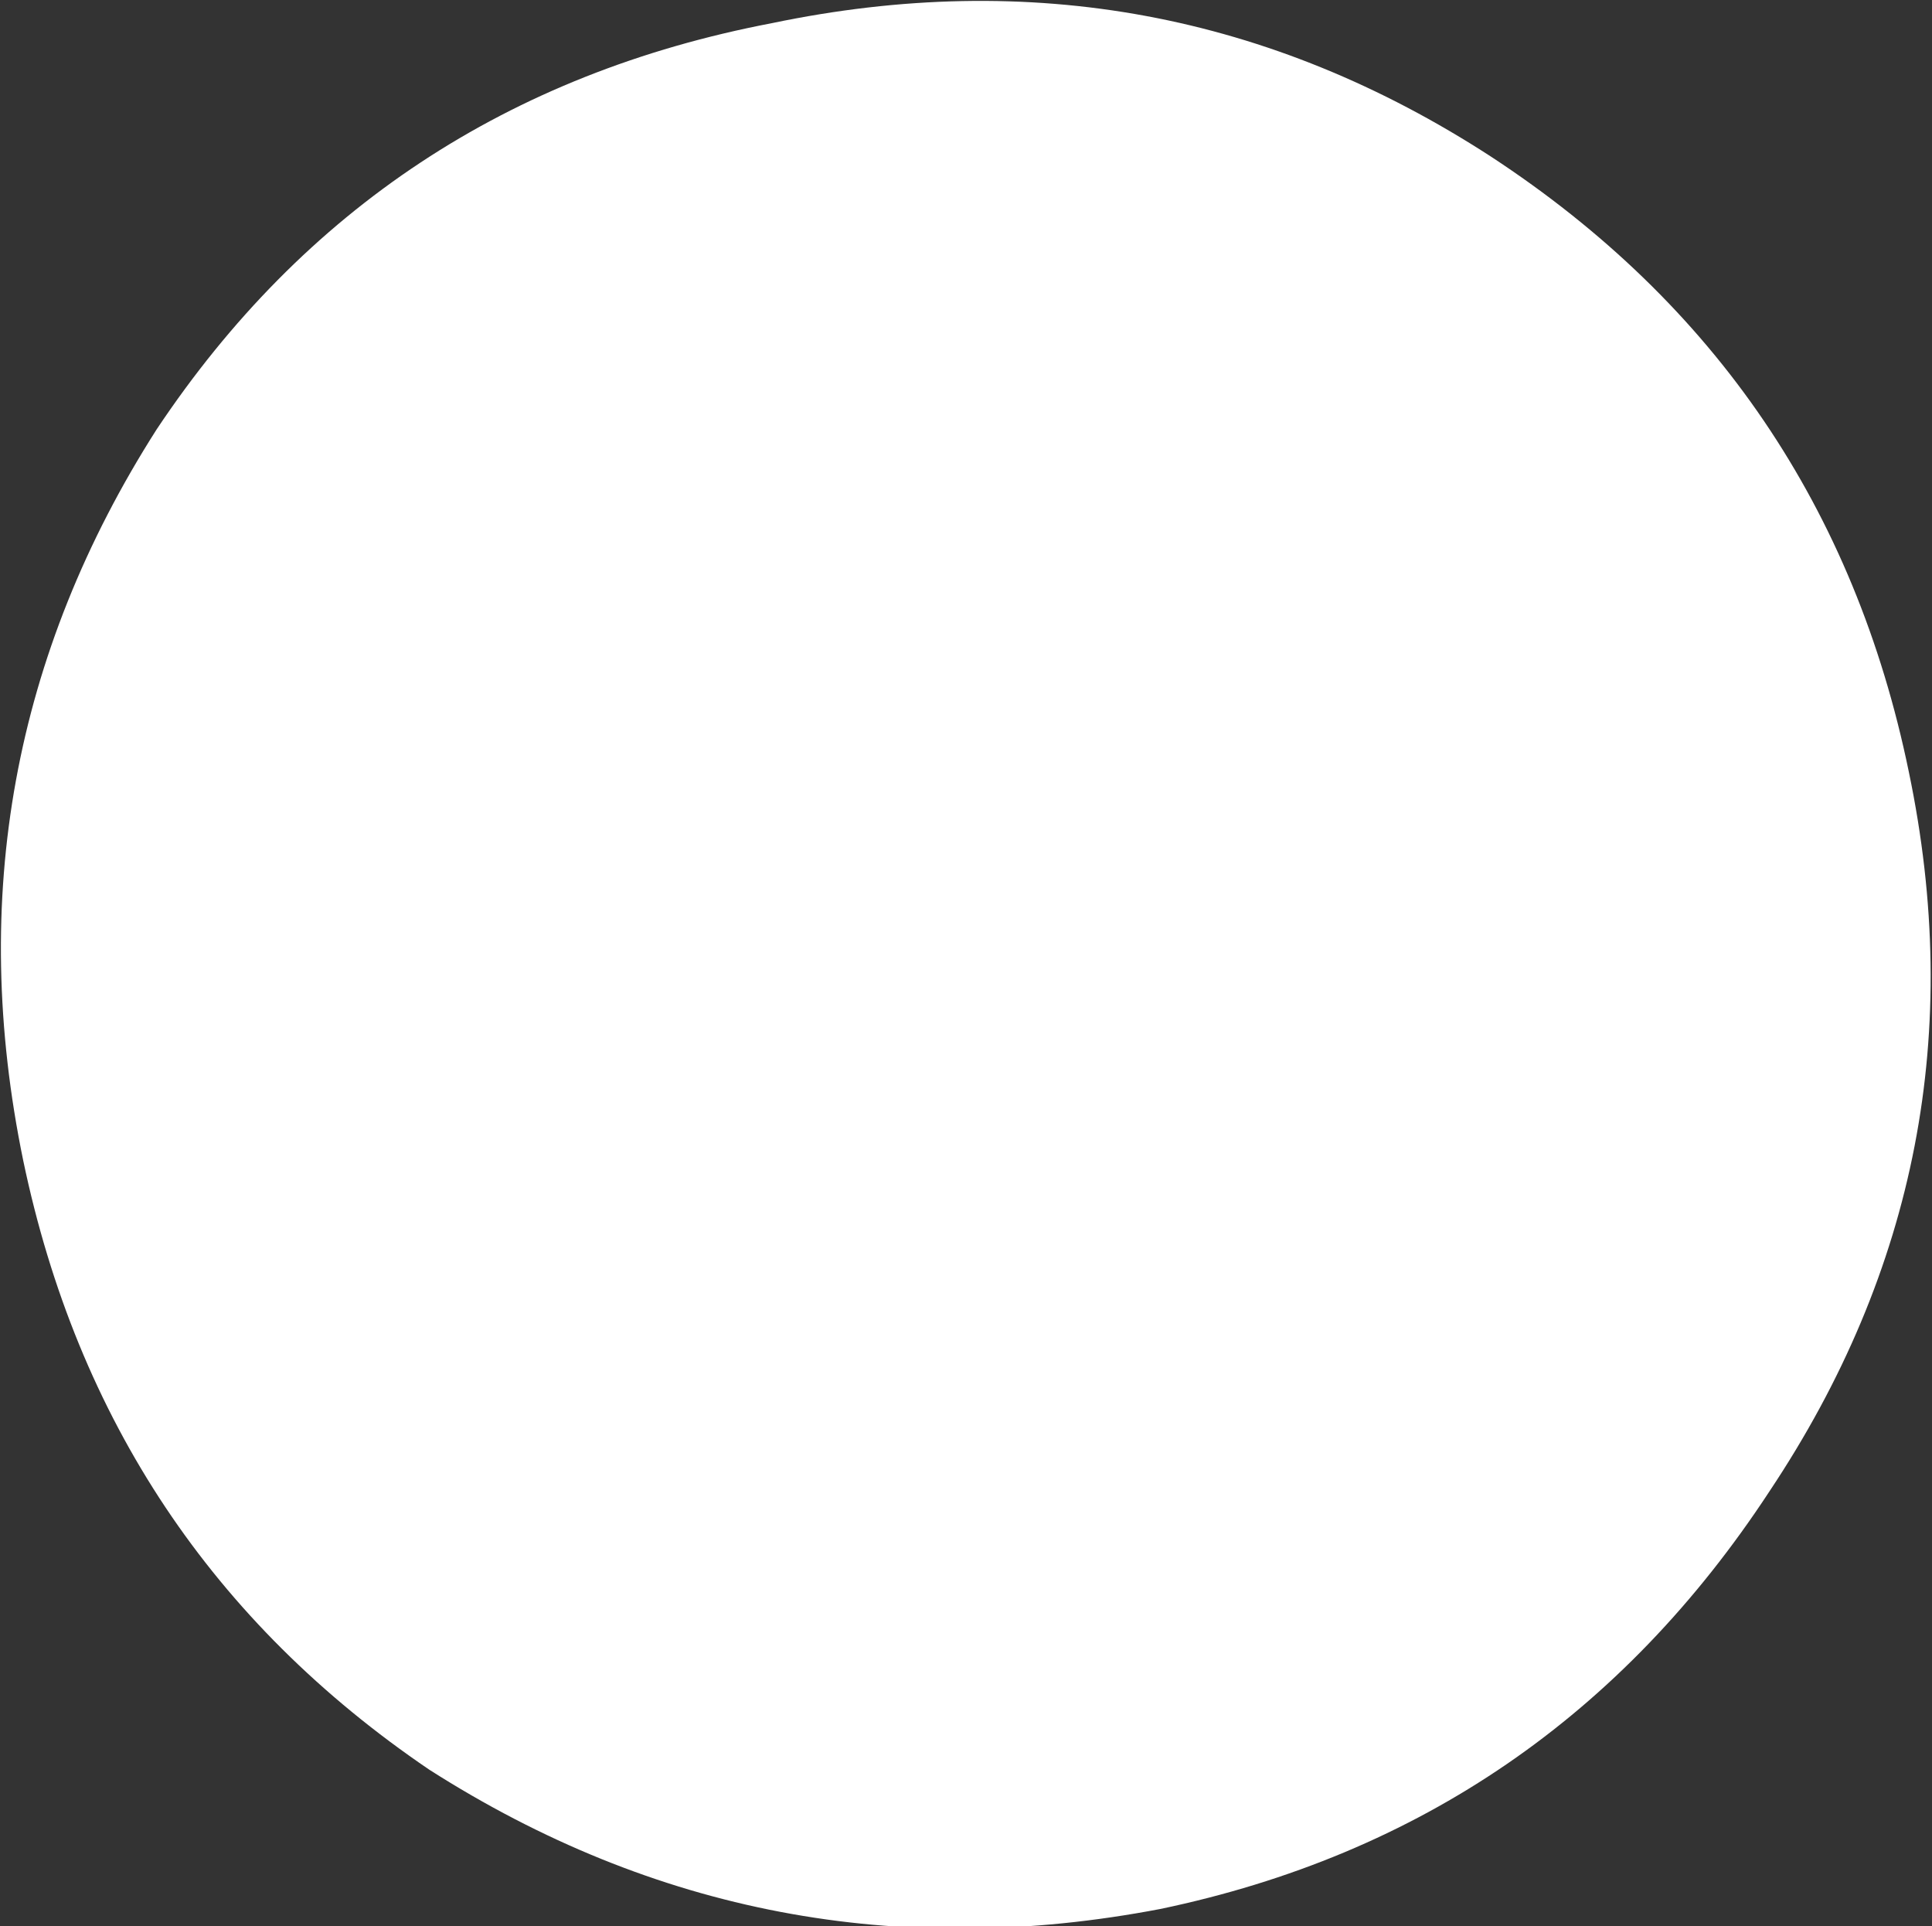 <?xml version="1.0" encoding="UTF-8" standalone="no"?>
<svg xmlns:xlink="http://www.w3.org/1999/xlink" height="16.6px" width="16.65px" xmlns="http://www.w3.org/2000/svg">
  <rect width="100%" height="100%" fill="#333333" stroke="none"/>
  <g transform="matrix(1.0, 0.0, 0.0, 1.0, -287.85, -142.5)">
    <path d="M300.7 143.85 Q303.6 145.75 304.3 149.15 305.0 152.5 303.1 155.35 301.2 158.25 297.85 158.95 294.45 159.6 291.55 157.75 288.75 155.85 288.05 152.5 287.35 149.1 289.2 146.2 291.1 143.35 294.5 142.7 297.85 142.0 300.7 143.85" fill="#ffffff" fill-rule="evenodd" stroke="none"/>
  </g>
</svg>
